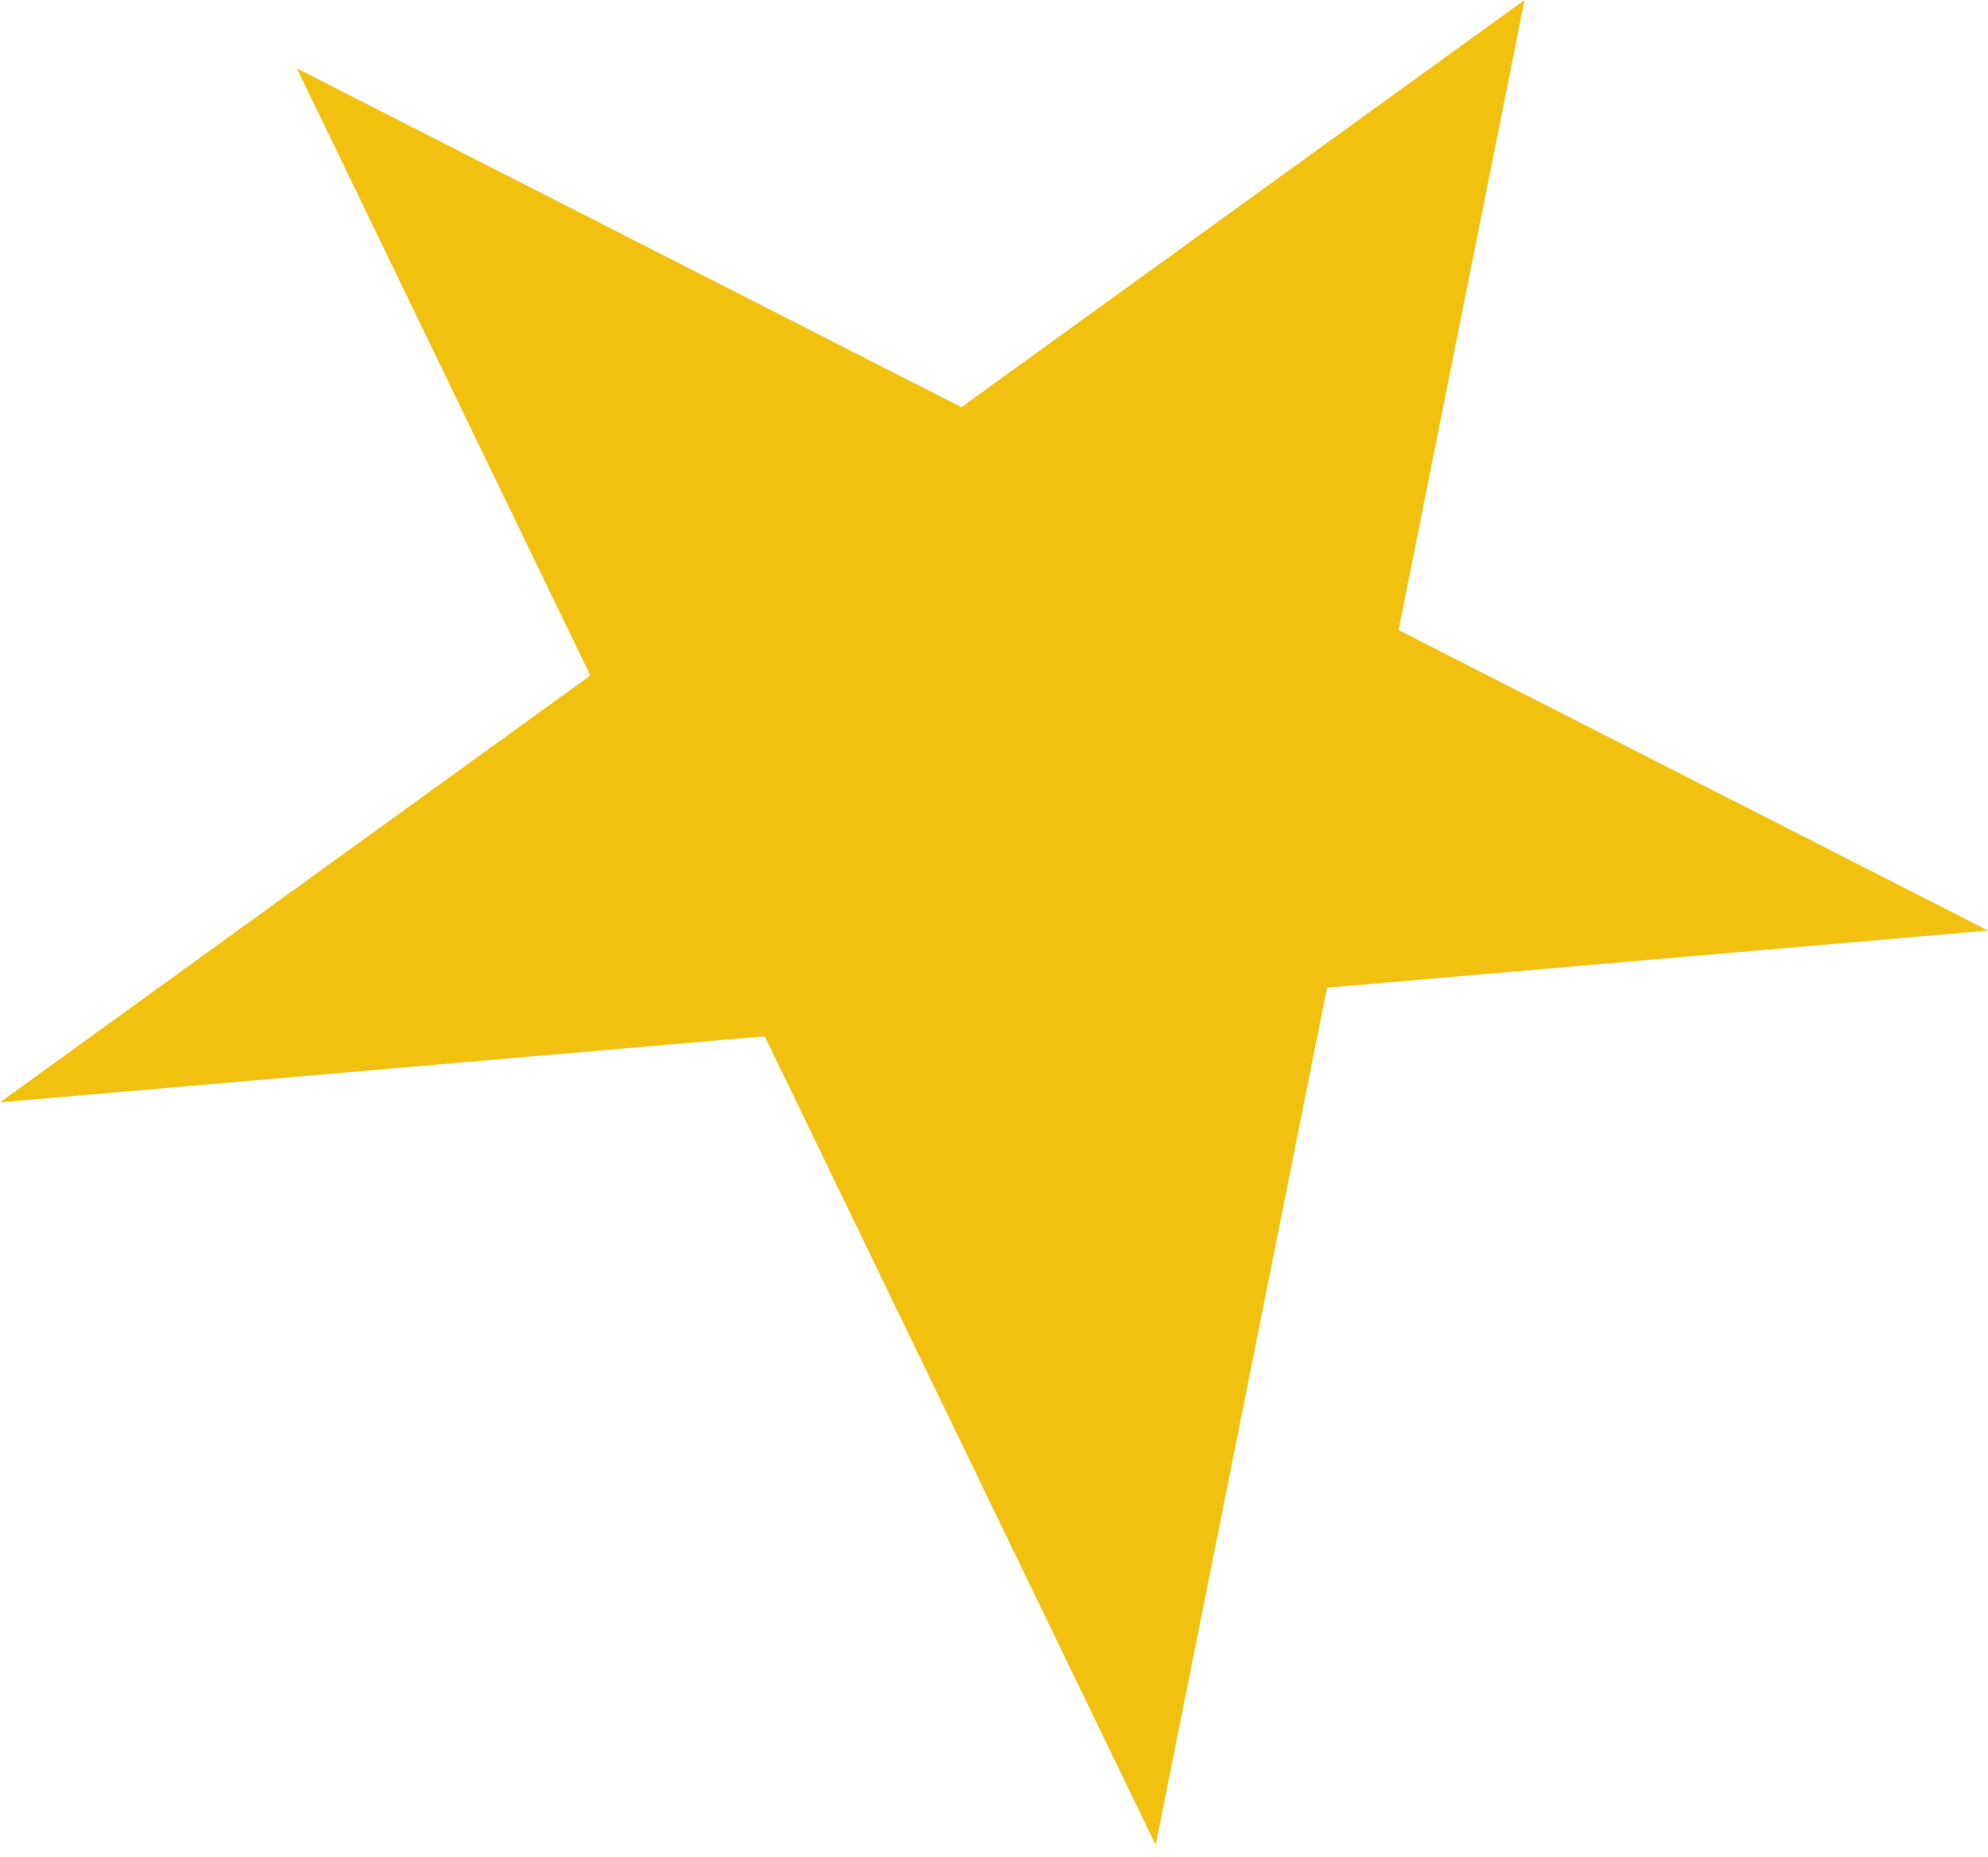 <?xml version="1.0" encoding="UTF-8"?> <svg xmlns="http://www.w3.org/2000/svg" width="106" height="99" viewBox="0 0 106 99" fill="none"> <path d="M15.829 3.647L31.477 36.013L0 58.77L40.776 55.247L61.62 98.361L70.759 52.656L106 49.612L74.572 33.591L81.289 -1.10465e-05L51.262 21.709L15.829 3.647Z" fill="#F2C10F"></path> </svg> 